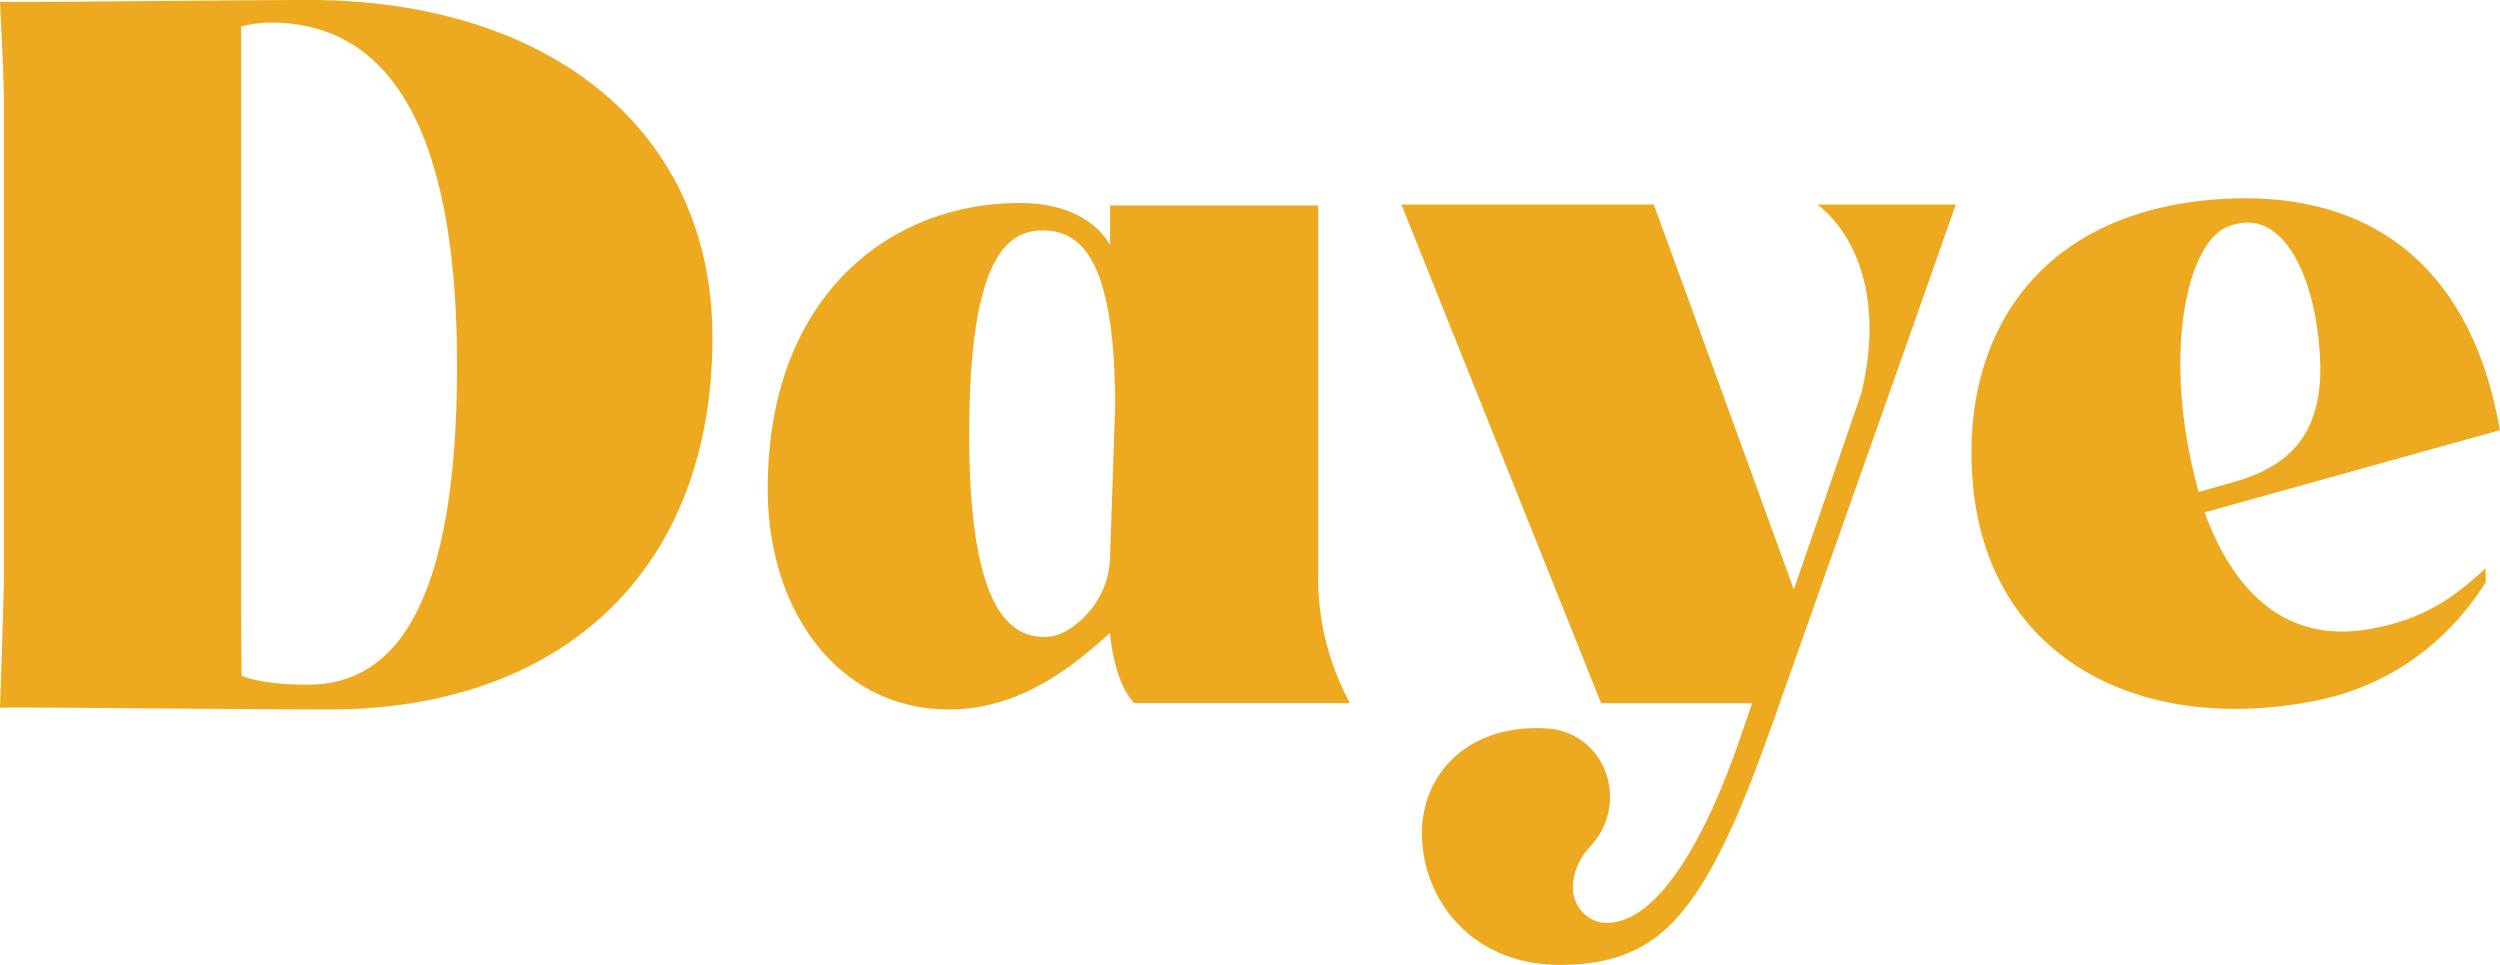 <?xml version="1.0" encoding="UTF-8" standalone="no"?>
<svg
   xmlns:dc="http://purl.org/dc/elements/1.1/"
   xmlns:cc="http://creativecommons.org/ns#"
   xmlns:rdf="http://www.w3.org/1999/02/22-rdf-syntax-ns#"
   xmlns:svg="http://www.w3.org/2000/svg"
   xmlns="http://www.w3.org/2000/svg"
   xmlns:sodipodi="http://sodipodi.sourceforge.net/DTD/sodipodi-0.dtd"
   xmlns:inkscape="http://www.inkscape.org/namespaces/inkscape"
   width="1000"
   height="385.978"
   class="GlobalNavContainerHome__DayeStyled-ozdtuy-1 flyfzK"
   version="1.1"
   id="svg816"
   sodipodi:docname="A.svg"
   inkscape:version="0.92.4 (5da689c313, 2019-01-14)">
  <defs
     id="defs820" />
  <sodipodi:namedview
     pagecolor="#ffffff"
     bordercolor="#111111"
     borderopacity="1"
     objecttolerance="10"
     gridtolerance="10"
     guidetolerance="10"
     inkscape:pageopacity="0"
     inkscape:pageshadow="2"
     inkscape:window-width="1920"
     inkscape:window-height="1017"
     id="namedview818"
     showgrid="false"
     fit-margin-top="0"
     fit-margin-left="0"
     fit-margin-right="0"
     fit-margin-bottom="0"
     inkscape:zoom="0.834375"
     inkscape:cx="616.4776"
     inkscape:cy="90.32305"
     inkscape:window-x="1912"
     inkscape:window-y="-8"
     inkscape:window-maximized="1"
     inkscape:current-layer="svg816" />
  <g
     id="g814"
     transform="matrix(10.005,0,0,10.005,0.01,-1.531)"
     style="fill:none;fill-rule:evenodd">
    <path
       d="M 9.663,27.166 C 9.648,26.956 9.64,24.416 9.64,24.177 V 1.212 c 0.284,-0.078 0.77,-0.157 1.176,-0.157 5.024,0 7.455,4.75 7.455,13.7 0,10.168 -2.796,12.771 -5.956,12.771 -1.964,0 -2.652,-0.36 -2.652,-0.36 M 12.355,0.153 C 9.843,0.153 1.349,0.25 0,0.225 c 0,0 0.159,3.278 0.159,3.94 v 18.882 c 0,0.727 -0.16,5.398 -0.16,5.398 1.35,-0.026 9.48,0.072 13.166,0.072 9.158,0 15.317,-5.43 15.317,-14.87 0,-8.429 -6.686,-13.494 -16.127,-13.494 M 72.648,8.33 c 0,0 3.066,1.989 1.777,7.52 L 71.717,23.722 67.552,12.267 66.118,8.33 h -10.09 l 0.943,2.353 v 10e-4 l 7.04,17.579 h 6.04 l -0.458,1.333 c -0.865,2.553 -2.829,7.344 -5.288,7.454 -0.757,0.034 -1.393,-0.587 -1.417,-1.345 -0.02,-0.604 0.218,-1.212 0.69,-1.714 1.594,-1.694 0.648,-4.505 -1.67,-4.708 a 5.487,5.487 0 0 0 -0.48,-0.02 c -2.874,0 -4.582,1.916 -4.582,4.207 0,2.582 1.94,5.26 5.522,5.26 2.868,0 4.292,-1.148 5.475,-2.925 1.247,-1.872 2.193,-4.428 2.94,-6.5 L 76.116,14.224 78.19,8.33 c -0.344,0.008 -5.543,0 -5.543,0 M 44.38,22.367 c 0,1.078 -0.515,2.123 -1.468,2.826 -0.333,0.246 -0.672,0.385 -0.959,0.411 -1.803,0.168 -3.204,-1.569 -3.204,-8.08 0,-6.762 1.373,-8.159 2.93,-8.159 1.556,0 2.904,1.177 2.904,7.06 z m 0,-12.41 C 44.285,9.79 43.5,8.269 40.766,8.269 c -5.238,0 -10.074,3.766 -10.074,11.424 0,4.942 2.863,8.824 7.256,8.824 3.02,0 5.2,-1.971 6.432,-3.06 0,0 0.114,1.894 0.963,2.806 h 8.629 A 10.449,10.449 0 0 1 52.699,23.265 V 8.367 H 44.38 Z M 89.01,9.239 c 2.353,-1.006 3.64,2.255 3.749,5.365 0.1,2.884 -1.223,4.143 -3.273,4.766 -0.391,0.119 -1.585,0.453 -1.585,0.453 -1.52,-5.484 -0.444,-9.92 1.11,-10.584 z m 10.36,13.636 c -1.15,1.057 -2.31,1.991 -4.54,2.412 -3.838,0.723 -5.75,-2.065 -6.691,-4.65 L 99.945,17.352 C 98.753,10.508 94.478,7.76 88.817,8.11 c -7.282,0.45 -10.468,5.408 -9.943,11.385 0.602,6.858 6.532,10.059 13.631,8.687 2.974,-0.574 5.334,-2.302 6.876,-4.753 z"
       id="path812"
       inkscape:connector-curvature="0"
       style="fill:#eda91f" />
  </g>
</svg>
